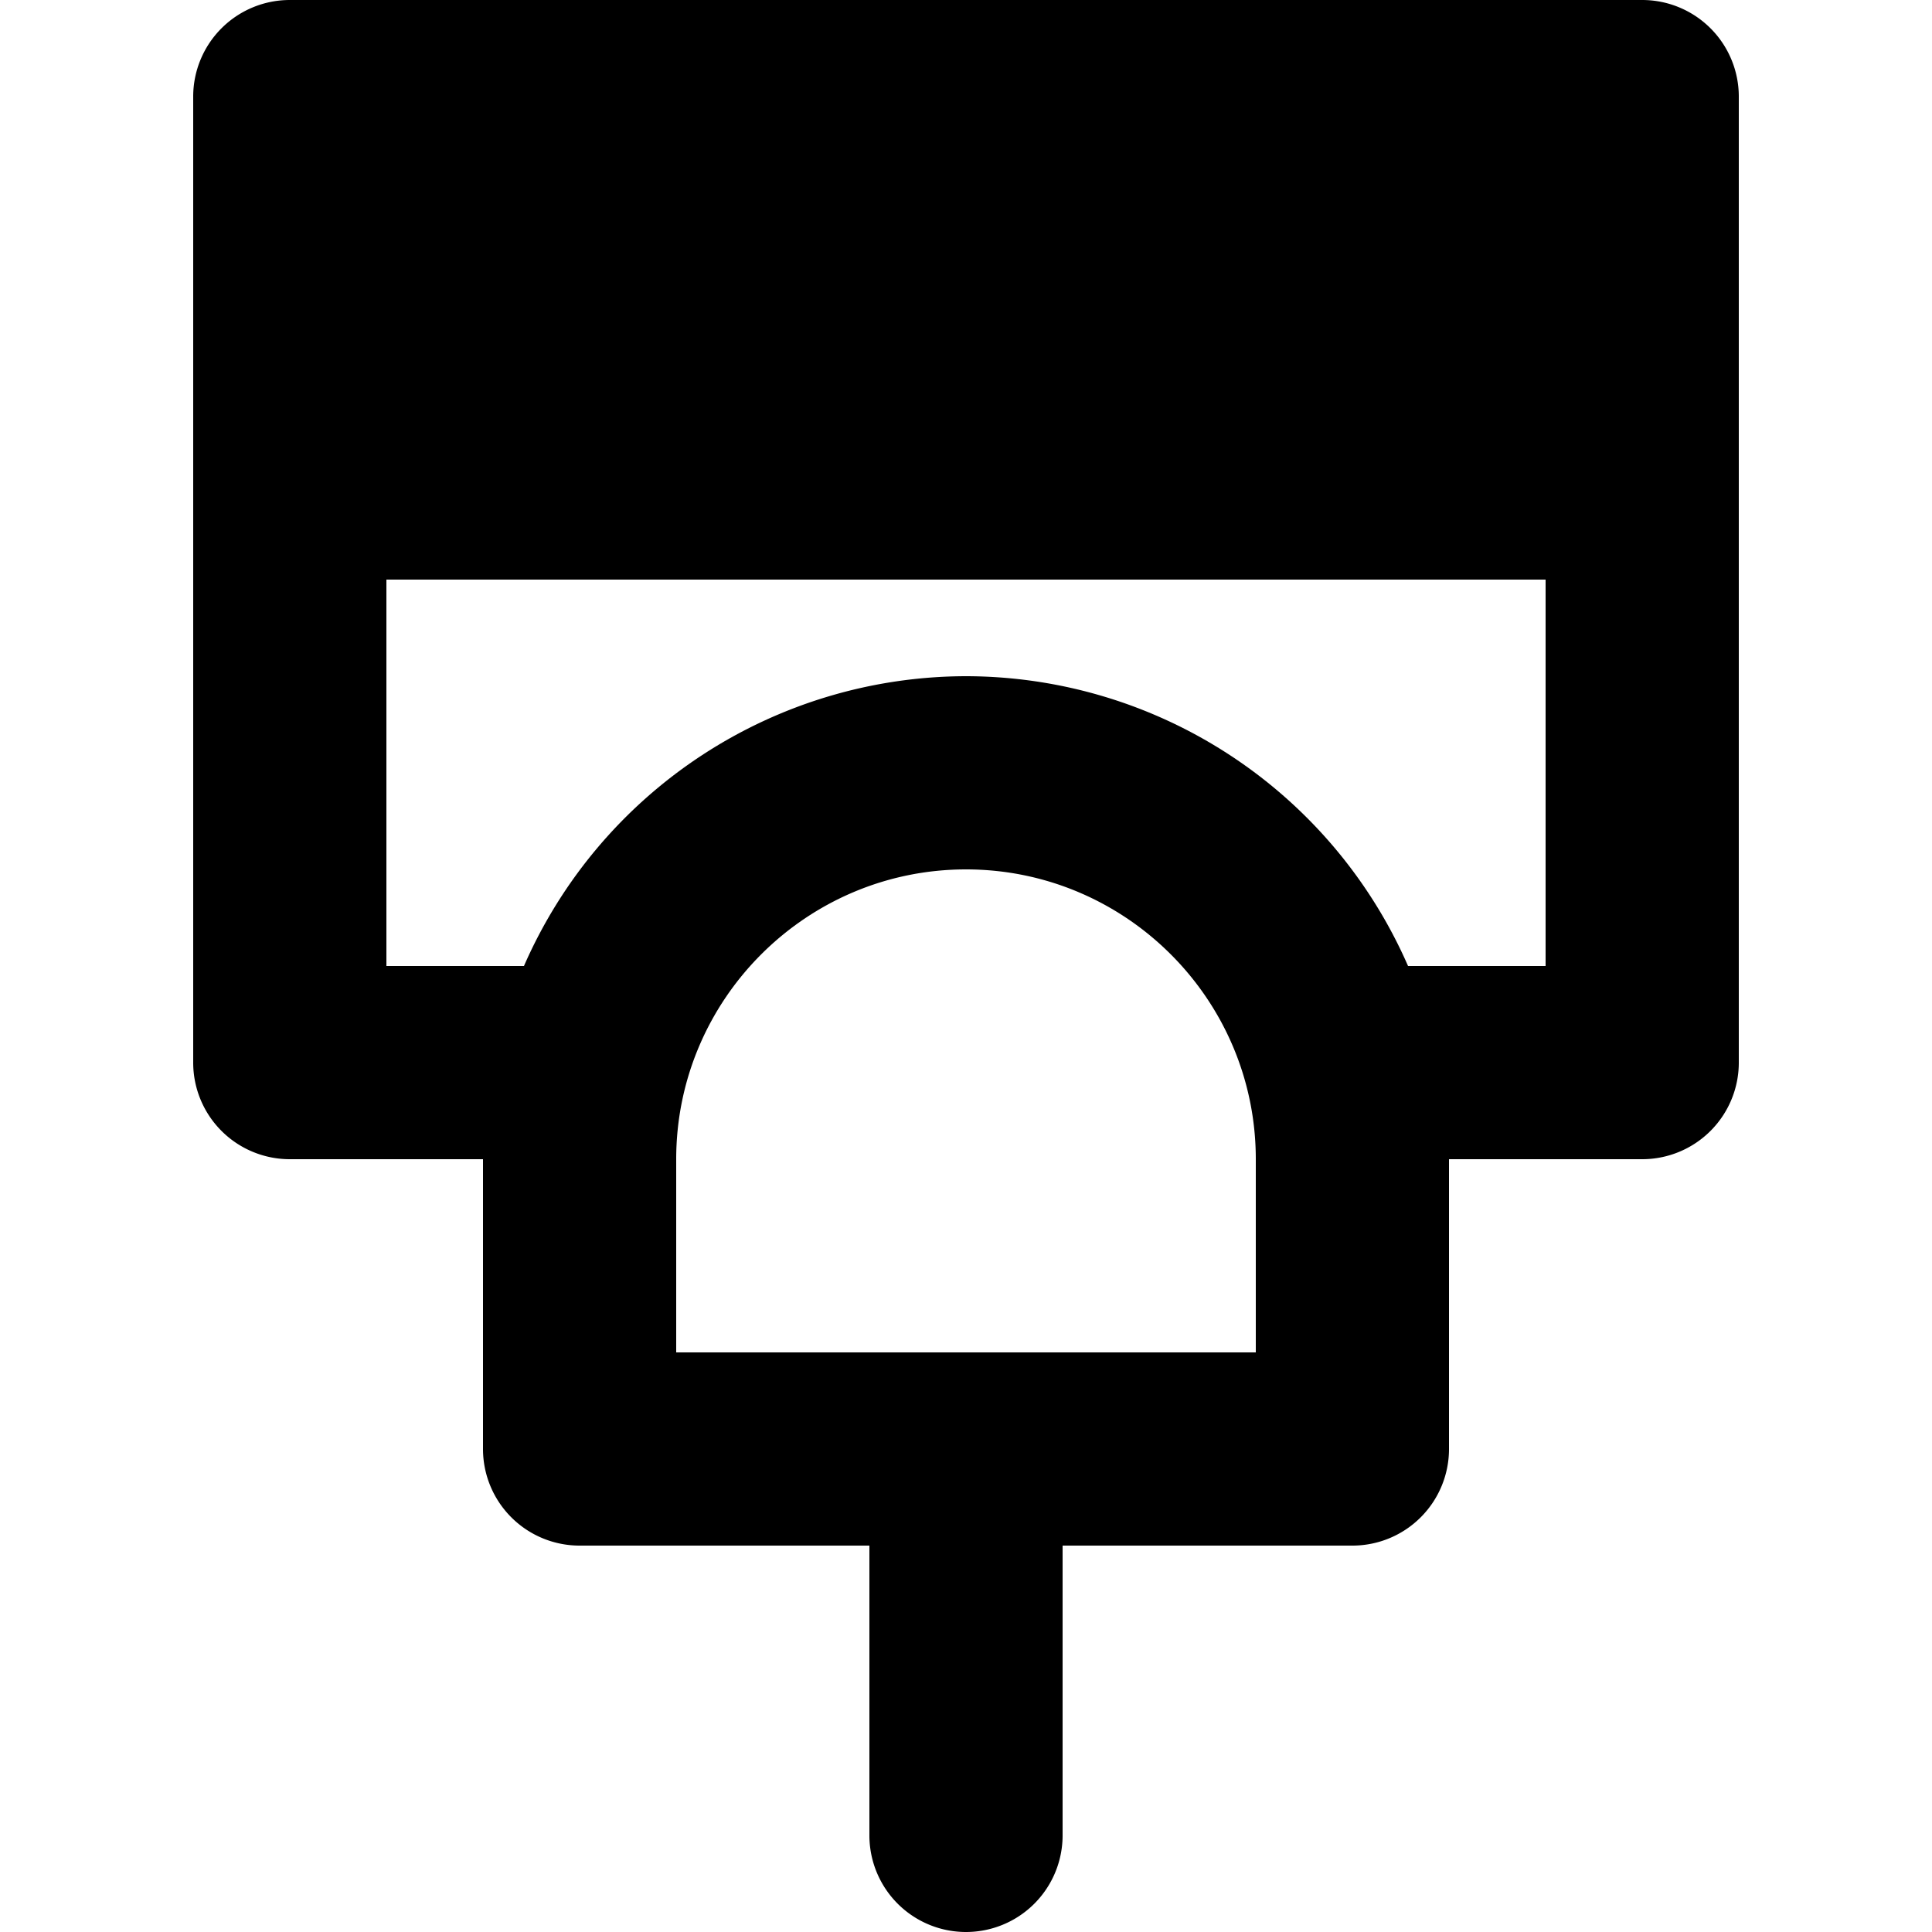 <svg xmlns="http://www.w3.org/2000/svg" viewBox="0 0 20 20"><path fill="currentColor" d="M3 5h14V1H3z"/><path d="M17 0a1 1 0 0 1 1 1v10a1 1 0 0 1-1 1h-2v3a1 1 0 0 1-1 1h-3v3a1 1 0 1 1-2 0v-3H6a1 1 0 0 1-1-1v-3H3a1 1 0 0 1-1-1V1a1 1 0 0 1 1-1h14zm-2.424 10H16V6H4v4h1.424A5.002 5.002 0 0 1 10 7a5.002 5.002 0 0 1 4.576 3zM13 14v-2c0-1.654-1.346-3-3-3s-3 1.346-3 3v2h6zM4 4h12V2H4v2z"/></svg>